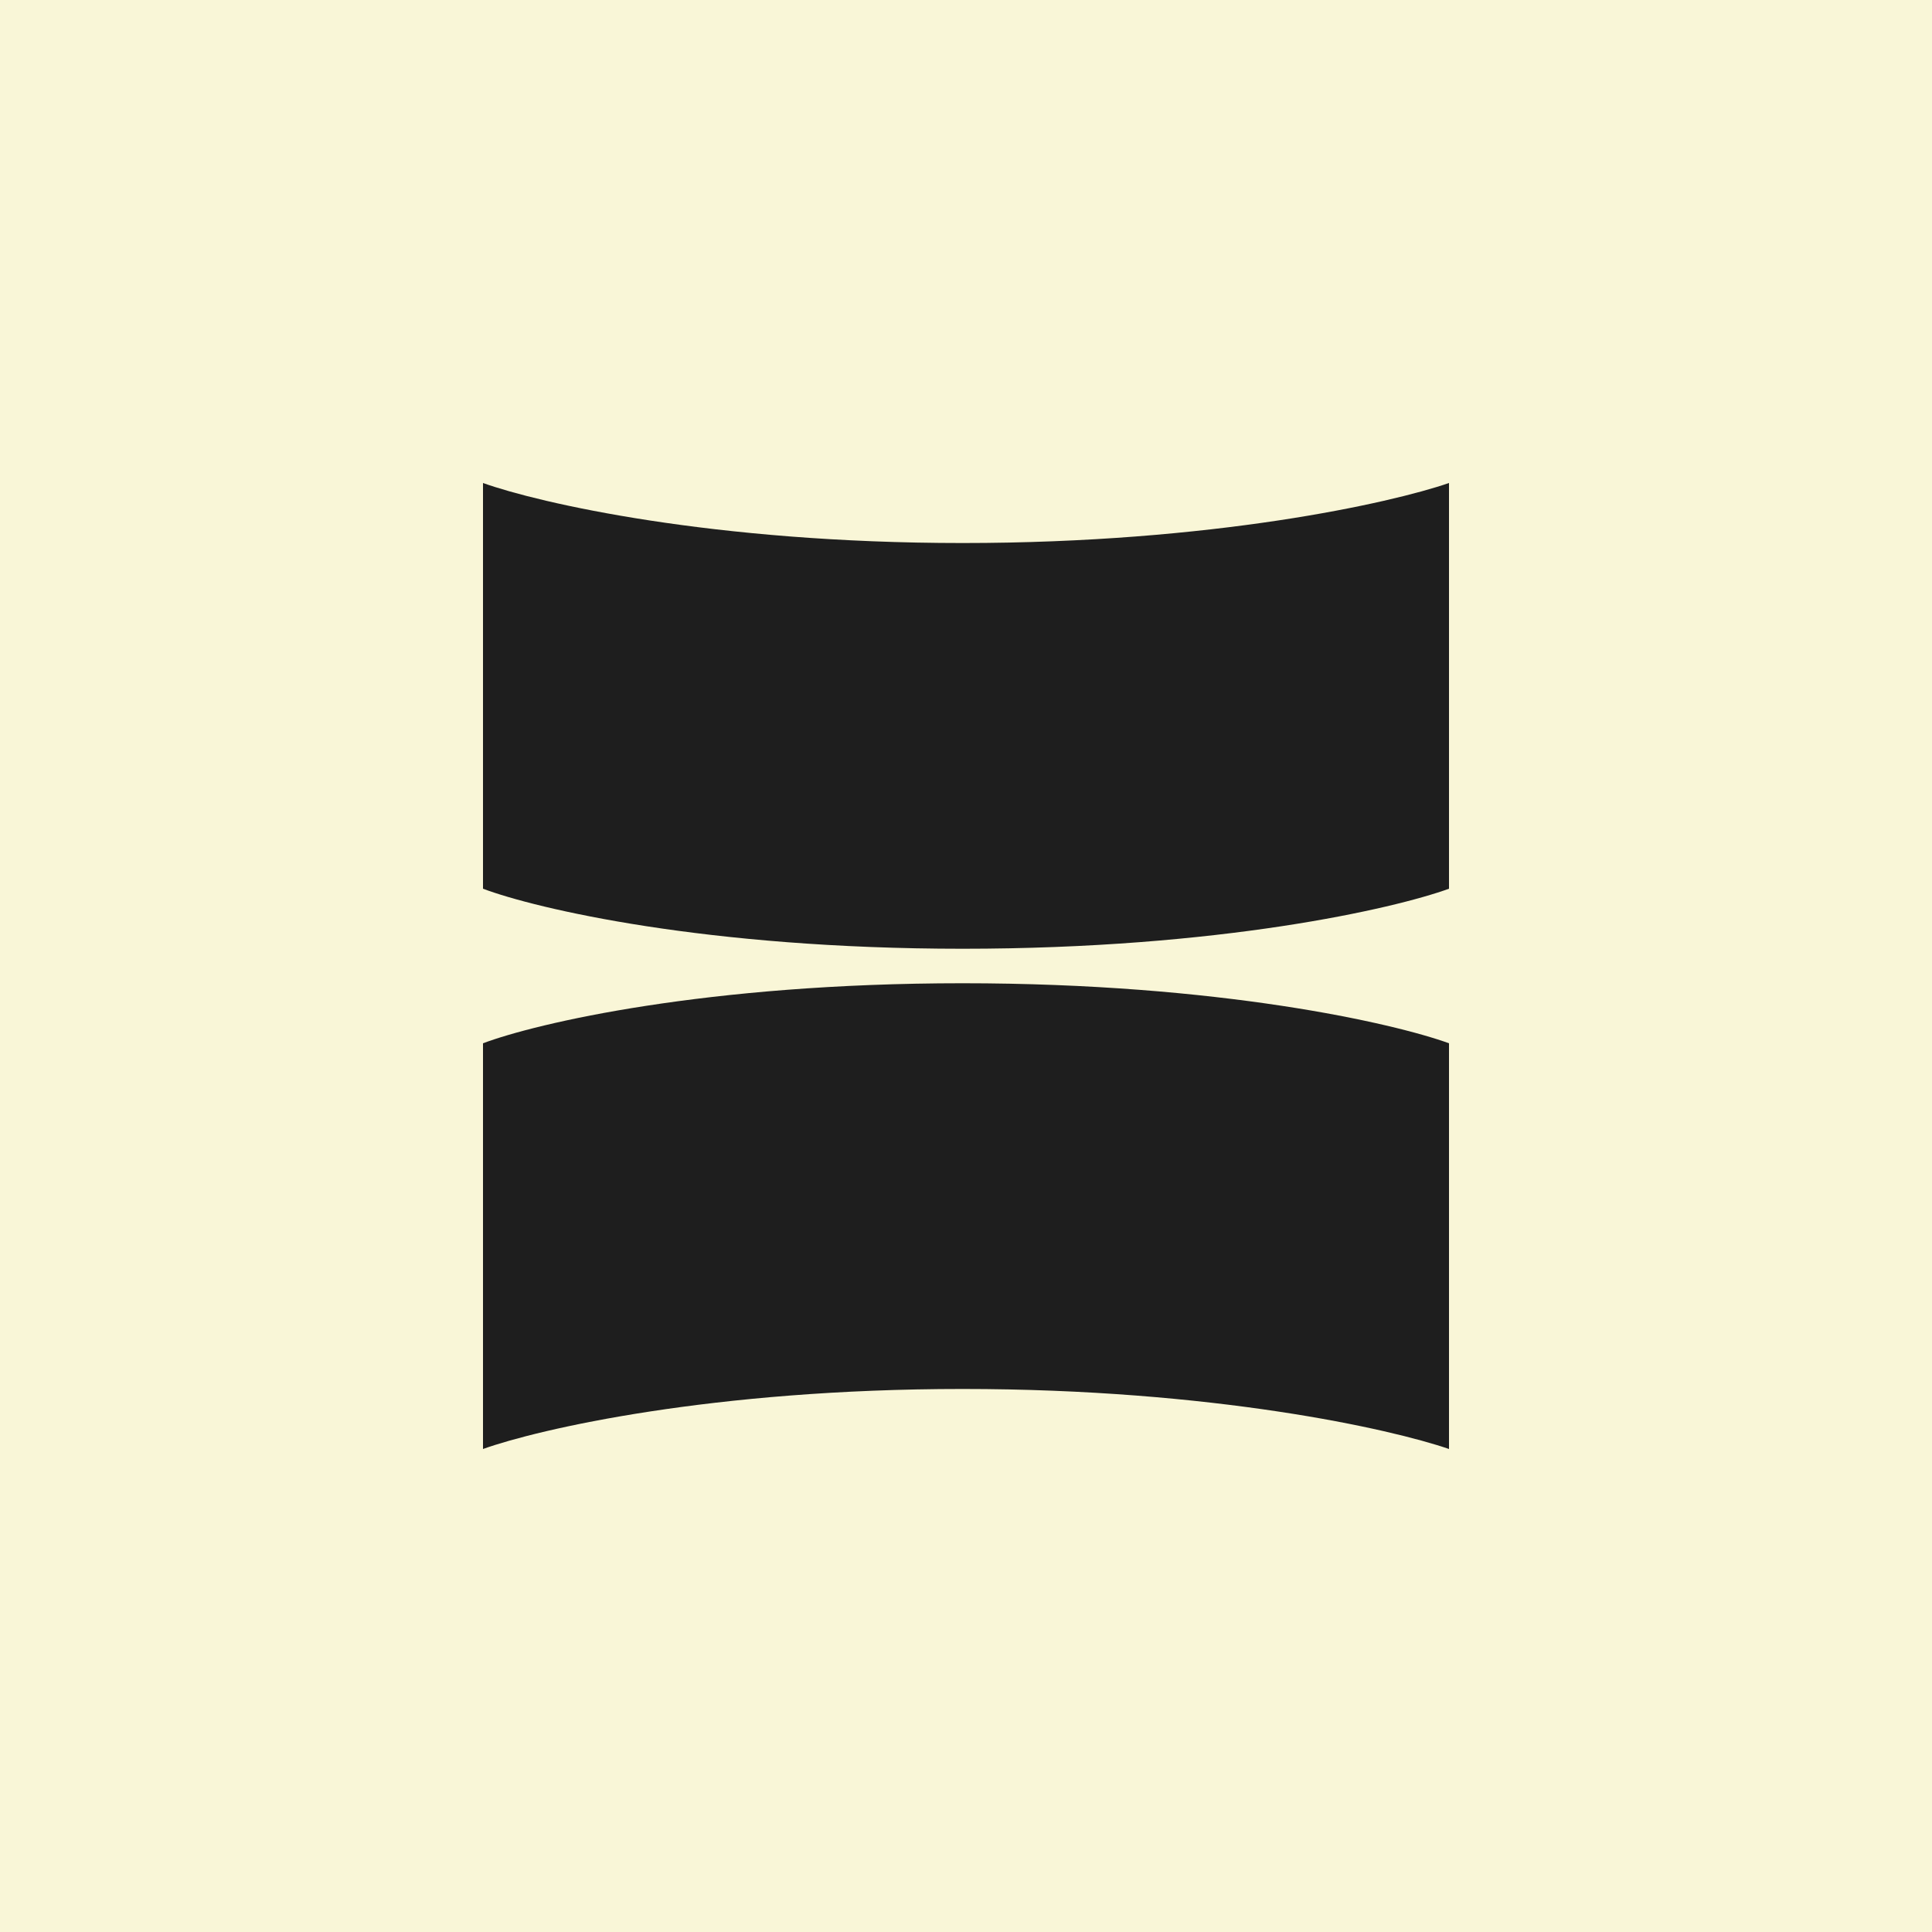 <!-- by TradingView --><svg width="56" height="56" viewBox="0 0 56 56" xmlns="http://www.w3.org/2000/svg"><path fill="#F9F6D7" d="M0 0h56v56H0z"/><path d="M14 14v11.76c1.54.58 6.47 1.74 13.9 1.74 7.45 0 12.5-1.16 14.1-1.74V14c-1.68.58-6.85 1.74-14.1 1.74-7.24 0-12.28-1.16-13.9-1.74Zm0 28V30.24c1.54-.58 6.47-1.74 13.9-1.74 7.45 0 12.5 1.16 14.1 1.74V42c-1.68-.58-6.85-1.74-14.1-1.74-7.24 0-12.28 1.16-13.9 1.74Z" fill="#1E1E1E"/></svg>